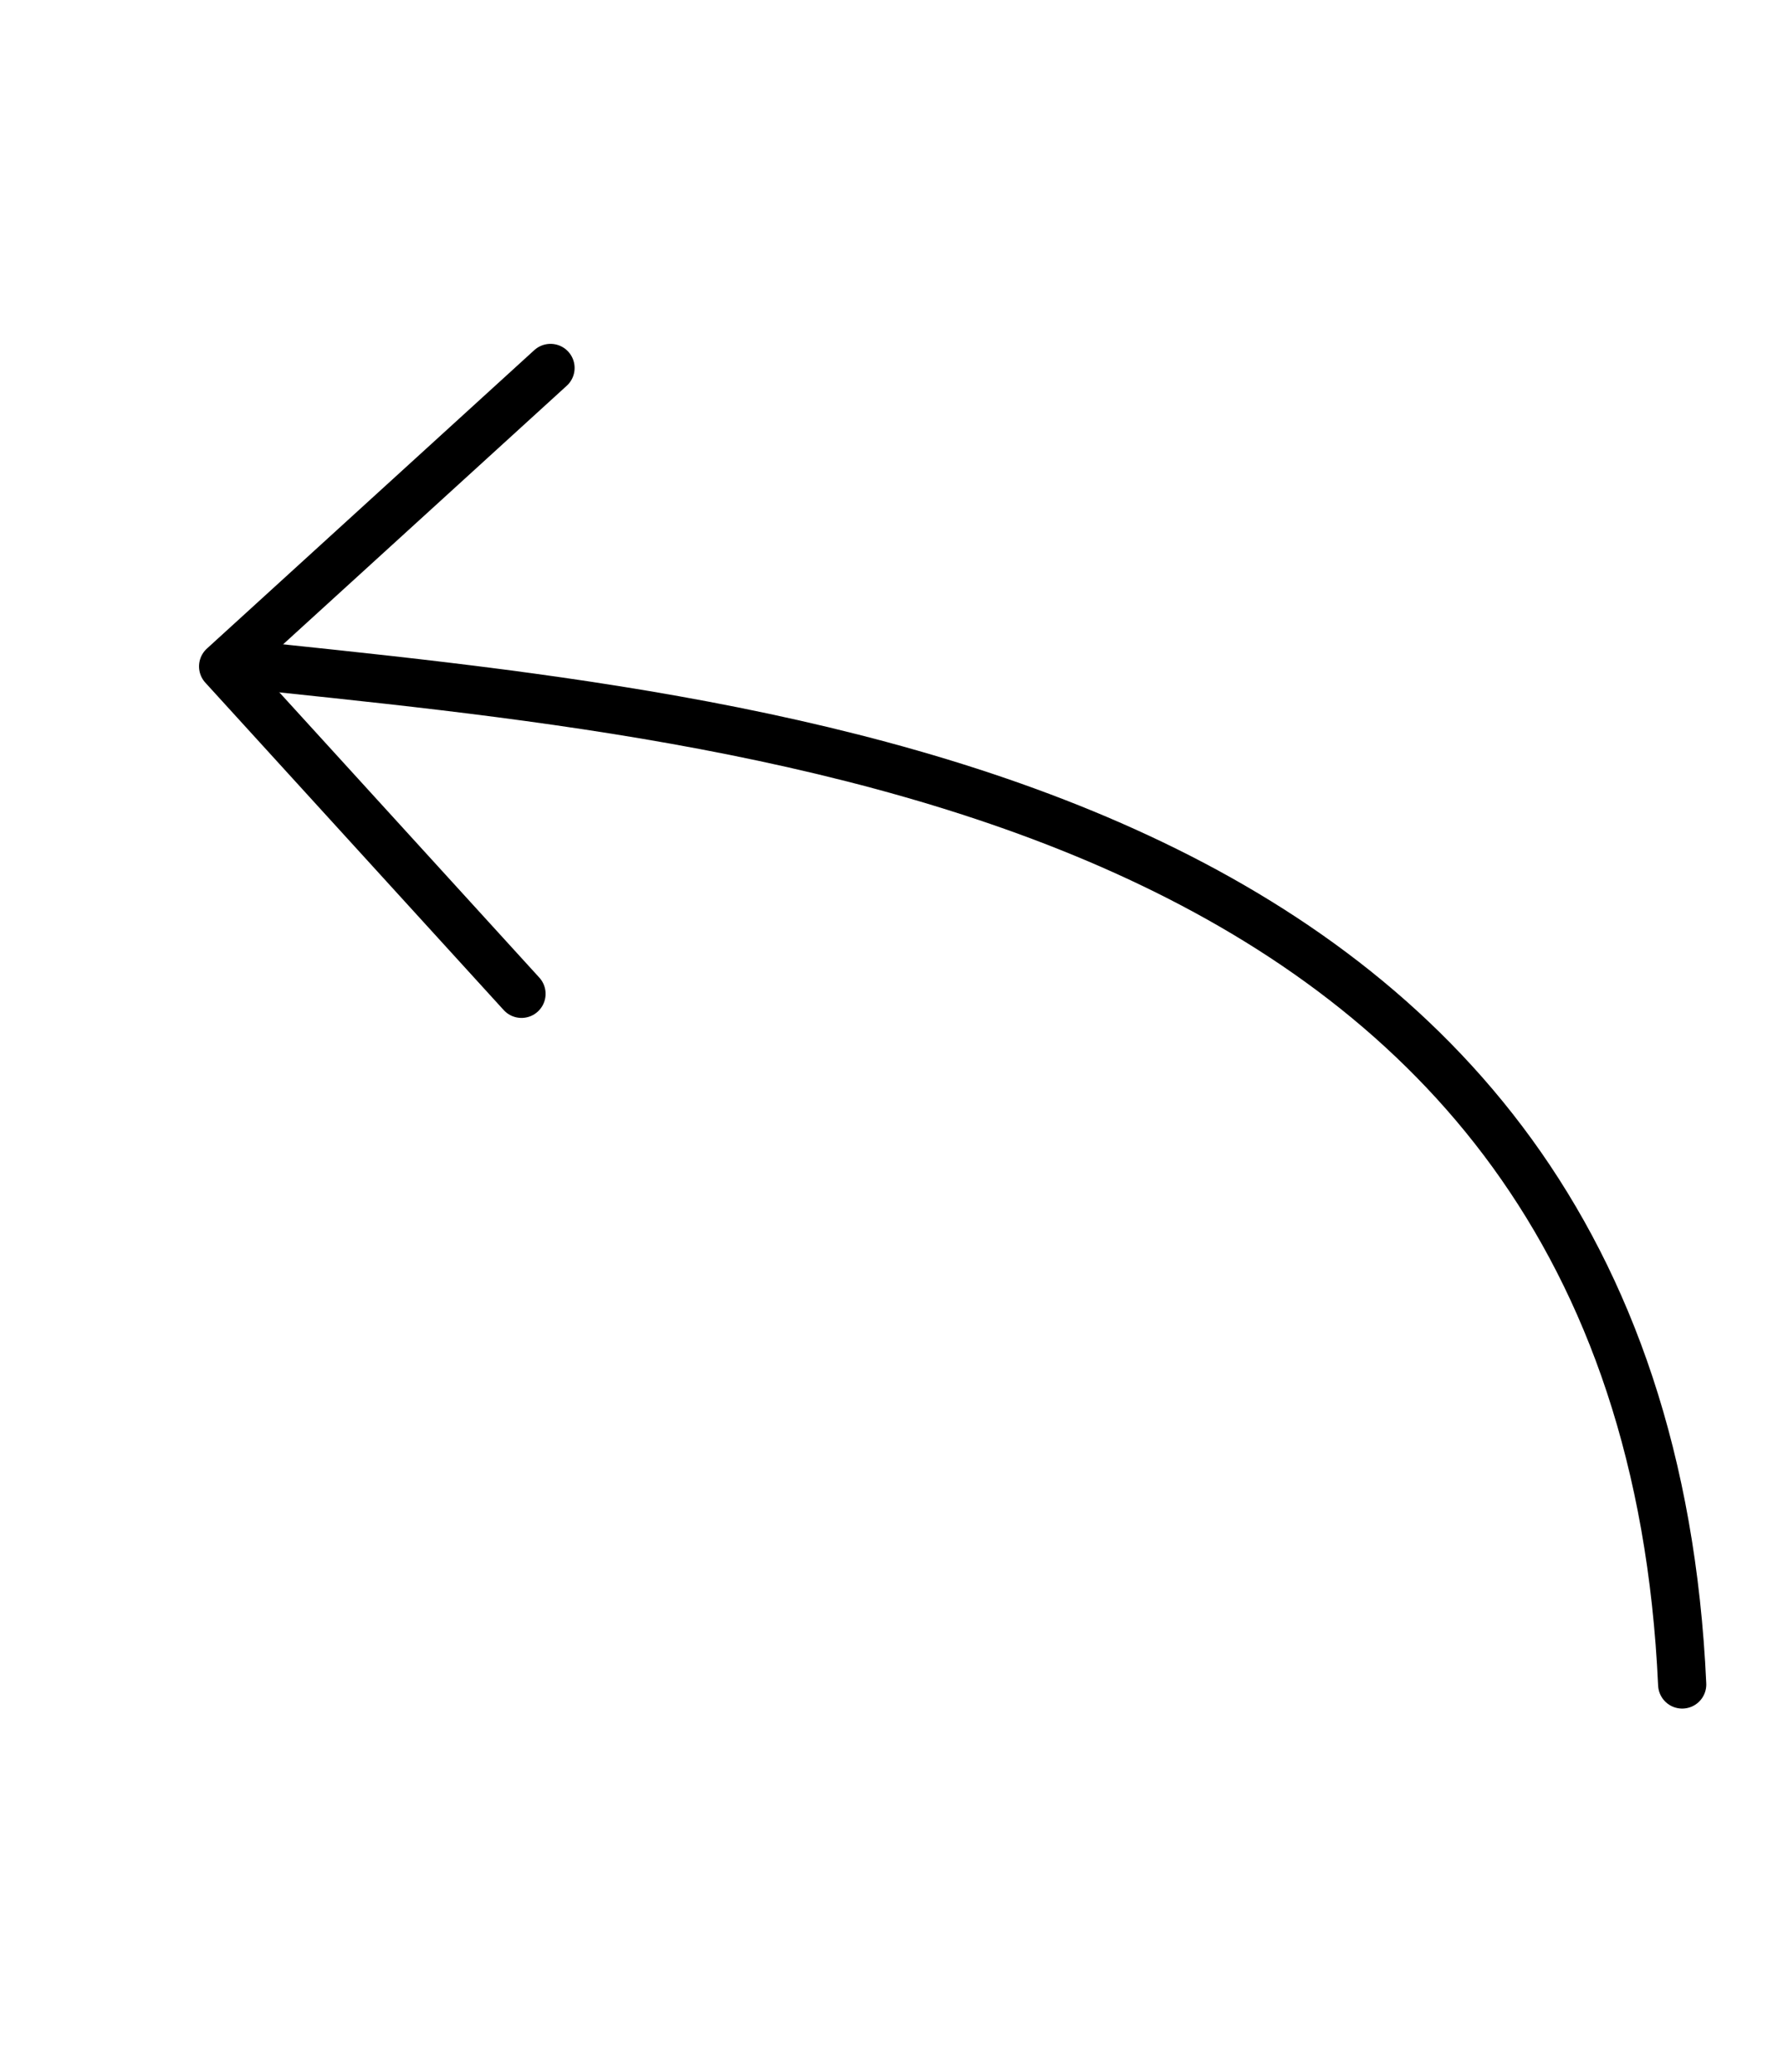 <svg width="37" height="43" viewBox="0 0 37 43" fill="none" xmlns="http://www.w3.org/2000/svg">
<path d="M11.424 7.635L4.63 13.828L10.822 20.622" stroke="black" stroke-linecap="round" stroke-linejoin="round"/>
<path d="M4.822 13.761C15.726 14.926 34.06 16.29 34.908 34.953" stroke="black" stroke-linecap="round" stroke-linejoin="round"/>
</svg>
